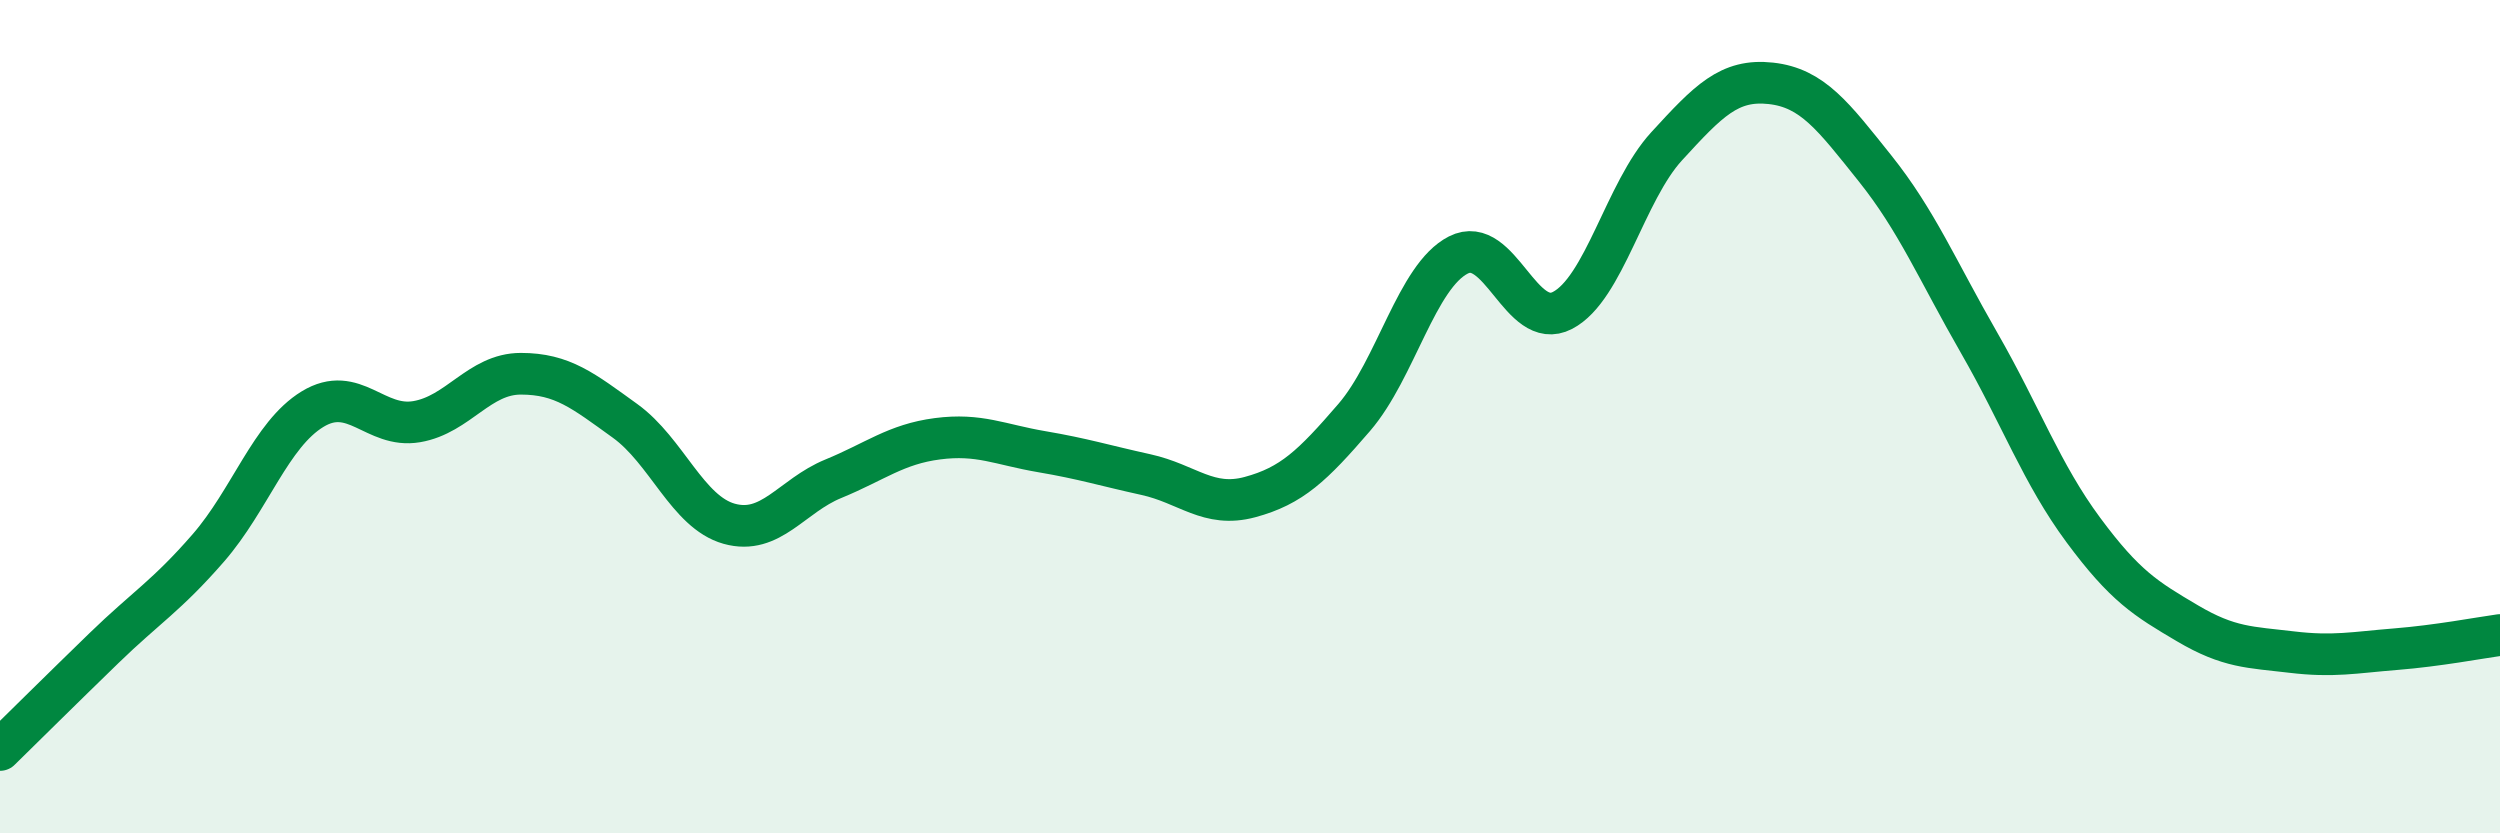 
    <svg width="60" height="20" viewBox="0 0 60 20" xmlns="http://www.w3.org/2000/svg">
      <path
        d="M 0,18 C 0.5,17.51 1.5,16.52 2.5,15.55 C 3.5,14.58 4,14.3 5,13.15 C 6,12 6.5,10.43 7.5,9.82 C 8.5,9.21 9,10.29 10,10.12 C 11,9.95 11.5,8.97 12.5,8.97 C 13.5,8.97 14,9.38 15,10.1 C 16,10.82 16.5,12.29 17.5,12.57 C 18.5,12.85 19,11.9 20,11.49 C 21,11.08 21.5,10.66 22.5,10.53 C 23.5,10.4 24,10.67 25,10.84 C 26,11.01 26.5,11.17 27.5,11.39 C 28.5,11.61 29,12.2 30,11.93 C 31,11.66 31.5,11.18 32.5,10.02 C 33.5,8.86 34,6.63 35,6.12 C 36,5.61 36.5,7.97 37.5,7.45 C 38.5,6.93 39,4.6 40,3.51 C 41,2.42 41.5,1.89 42.5,2 C 43.5,2.11 44,2.79 45,4.04 C 46,5.29 46.5,6.49 47.5,8.23 C 48.5,9.97 49,11.37 50,12.72 C 51,14.07 51.5,14.37 52.5,14.96 C 53.5,15.55 54,15.53 55,15.65 C 56,15.77 56.5,15.66 57.5,15.58 C 58.5,15.5 59.5,15.31 60,15.24L60 20L0 20Z"
        fill="#008740"
        opacity="0.1"
        stroke-linecap="round"
        stroke-linejoin="round"
      />
      <path
        d="M 0,18 C 0.5,17.51 1.5,16.52 2.5,15.55 C 3.5,14.58 4,14.3 5,13.15 C 6,12 6.5,10.43 7.5,9.82 C 8.5,9.21 9,10.29 10,10.12 C 11,9.95 11.5,8.97 12.5,8.97 C 13.5,8.97 14,9.38 15,10.1 C 16,10.82 16.5,12.29 17.5,12.57 C 18.5,12.85 19,11.9 20,11.49 C 21,11.08 21.5,10.66 22.5,10.53 C 23.5,10.4 24,10.67 25,10.84 C 26,11.01 26.5,11.17 27.5,11.39 C 28.5,11.61 29,12.2 30,11.93 C 31,11.66 31.5,11.18 32.5,10.02 C 33.5,8.86 34,6.63 35,6.12 C 36,5.61 36.5,7.97 37.5,7.45 C 38.5,6.93 39,4.6 40,3.51 C 41,2.42 41.5,1.89 42.5,2 C 43.5,2.11 44,2.79 45,4.04 C 46,5.29 46.5,6.49 47.5,8.23 C 48.5,9.97 49,11.37 50,12.72 C 51,14.07 51.5,14.37 52.5,14.96 C 53.5,15.55 54,15.53 55,15.65 C 56,15.77 56.5,15.66 57.5,15.58 C 58.5,15.5 59.5,15.31 60,15.24"
        stroke="#008740"
        stroke-width="1"
        fill="none"
        stroke-linecap="round"
        stroke-linejoin="round"
      />
    </svg>
  